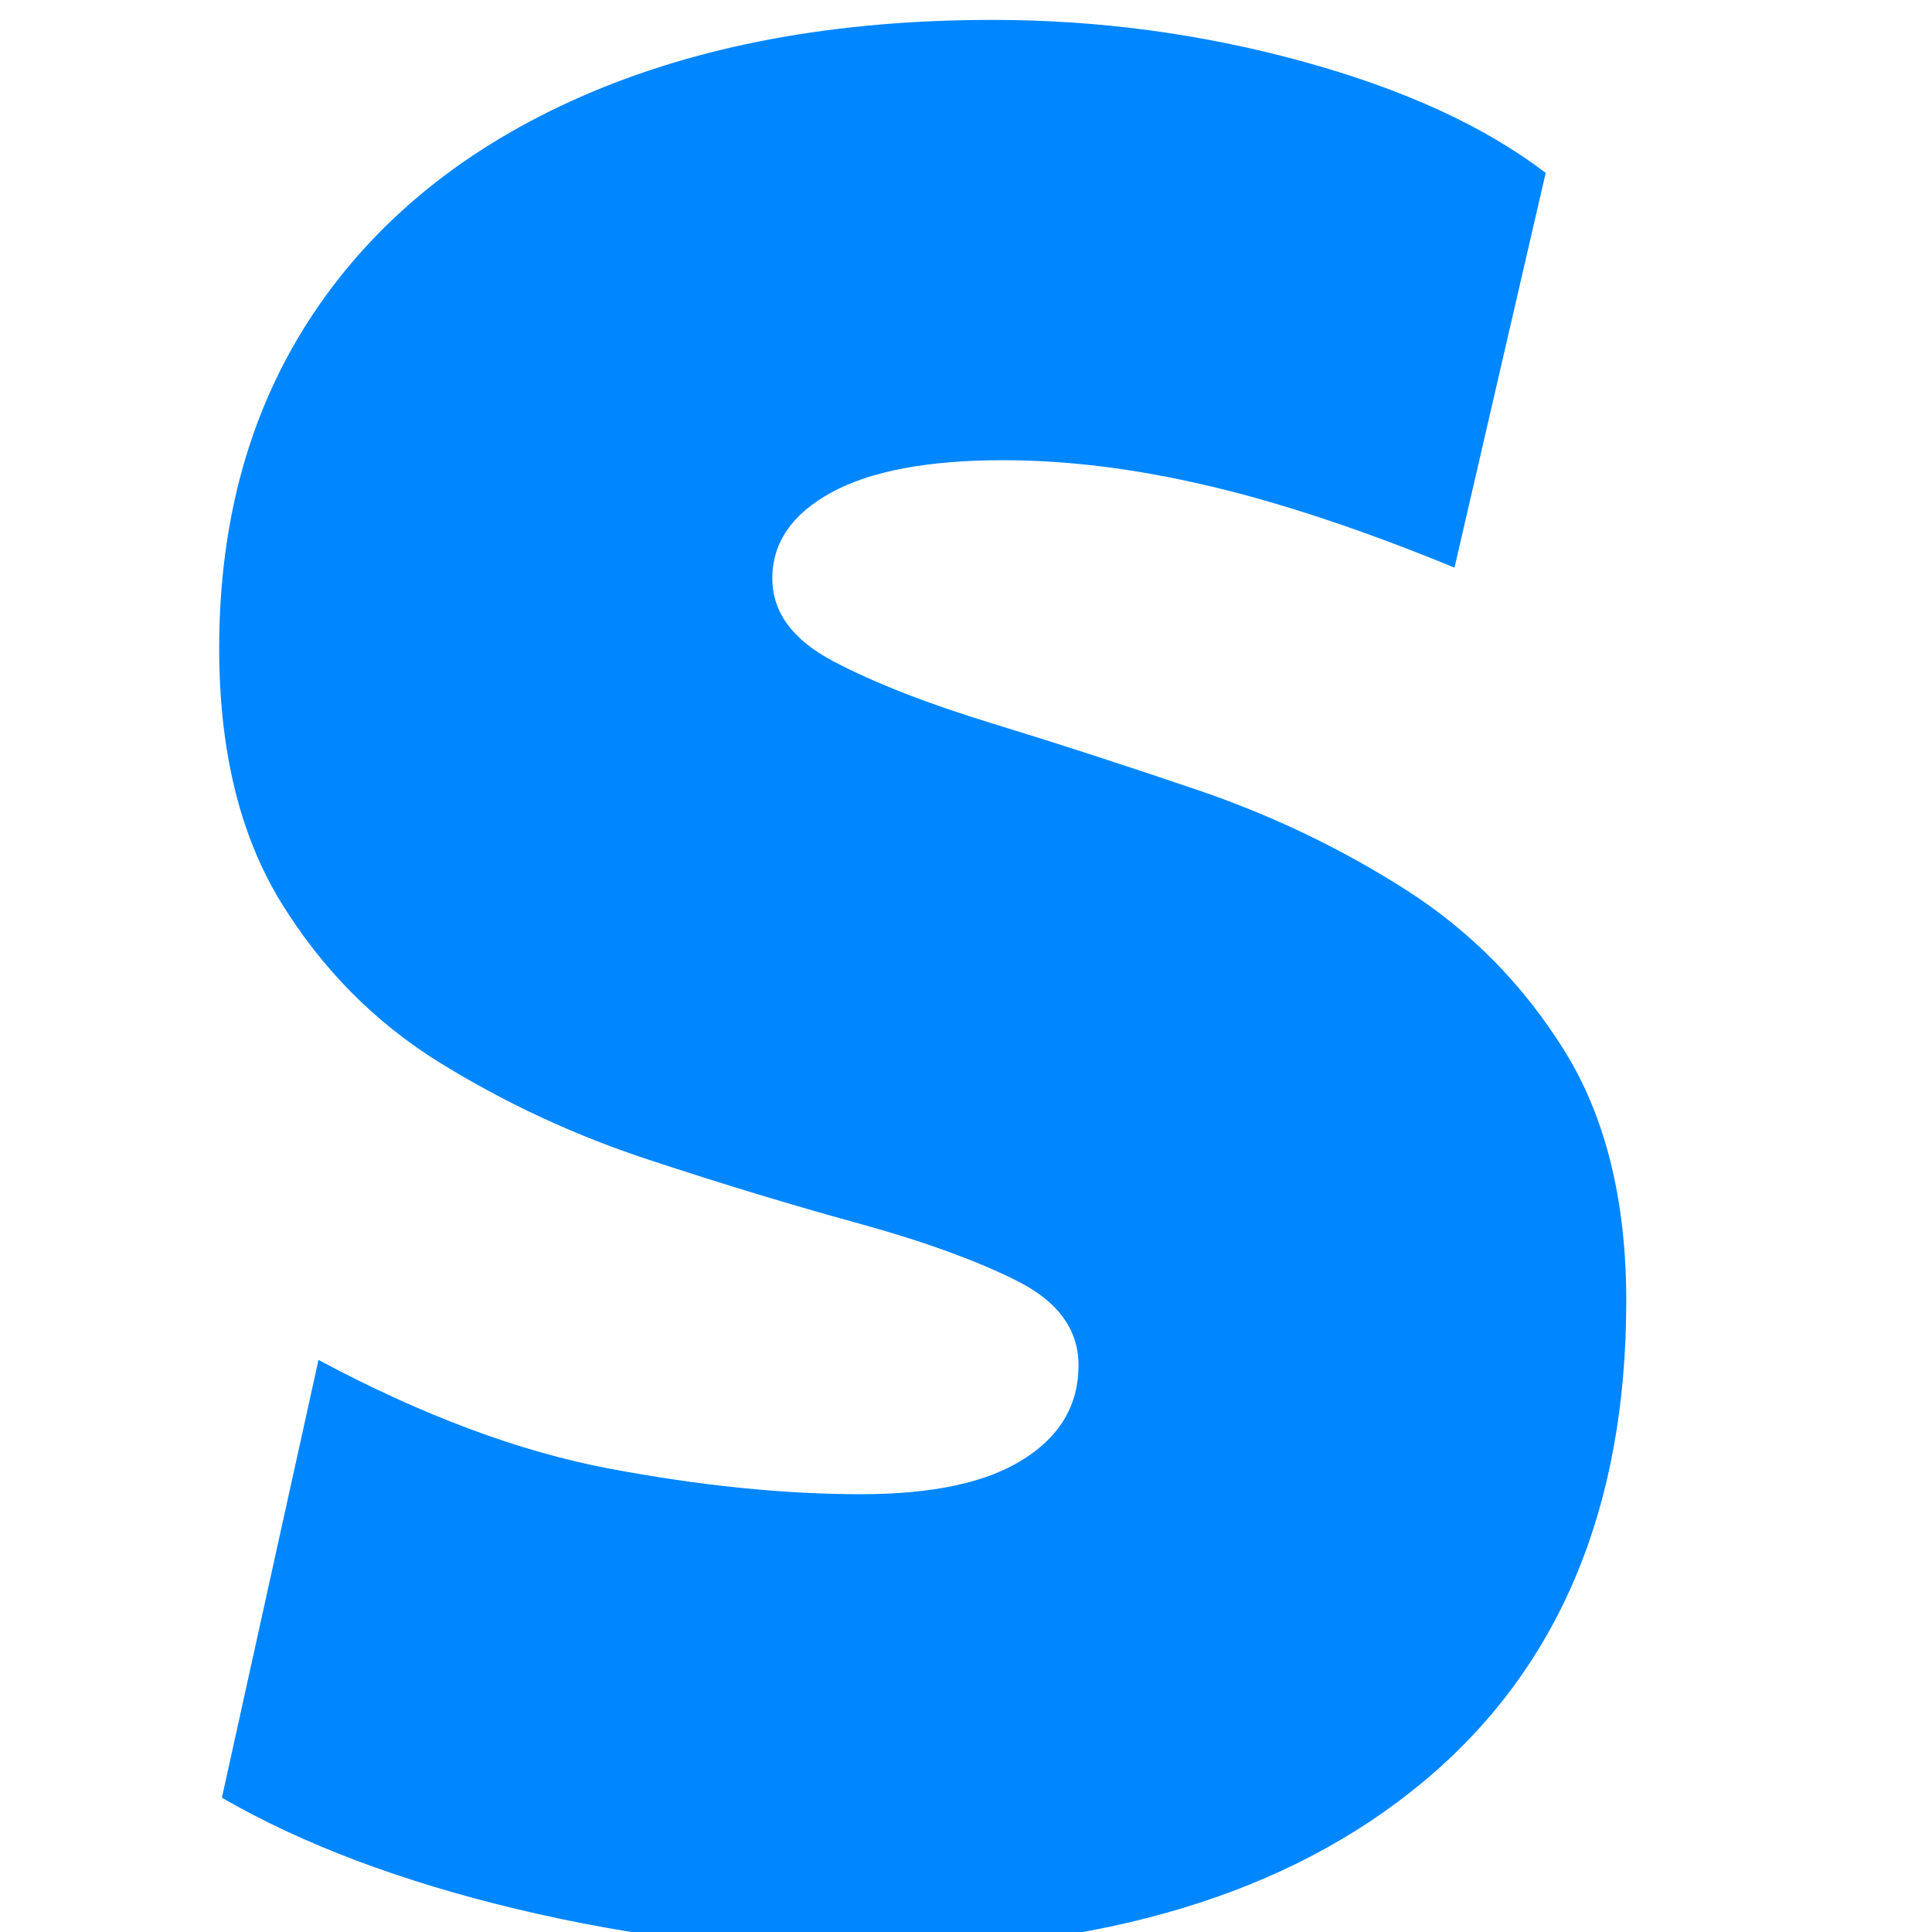 <svg xmlns="http://www.w3.org/2000/svg" width="40" height="40" data-version="2" viewBox="0 0 80 100" x="0" y="0">
    <path fill="#0086ff" d="M34.565 100.97q-8.76 0-17.79-2.15-9.04-2.16-15.29-5.77l5-22.66q8.06 4.31 15.08 5.63 7.02 1.32 13 1.32 5.56 0 8.41-1.81 2.85-1.8 2.85-4.86 0-2.78-3.2-4.38t-8.27-2.99q-5.07-1.39-10.77-3.27-5.7-1.87-10.78-5-5.07-3.13-8.27-8.34-3.19-5.21-3.19-13.14 0-10 4.86-17.3 4.87-7.3 13.9-11.26 9.04-3.96 21.27-3.96 8.2 0 16.05 2.15 7.86 2.16 12.58 5.77l-4.72 20.43q-7.09-2.91-12.72-4.23-5.63-1.33-10.64-1.33-5.83 0-8.89 1.67-3.06 1.67-3.06 4.45 0 2.64 3.2 4.31 3.19 1.67 8.2 3.2 5 1.53 10.7 3.47 5.7 1.95 10.7 5.14 5.01 3.2 8.21 8.34 3.19 5.15 3.19 12.93 0 16.13-10.49 24.88-10.5 8.76-29.12 8.76"></path>
</svg>
